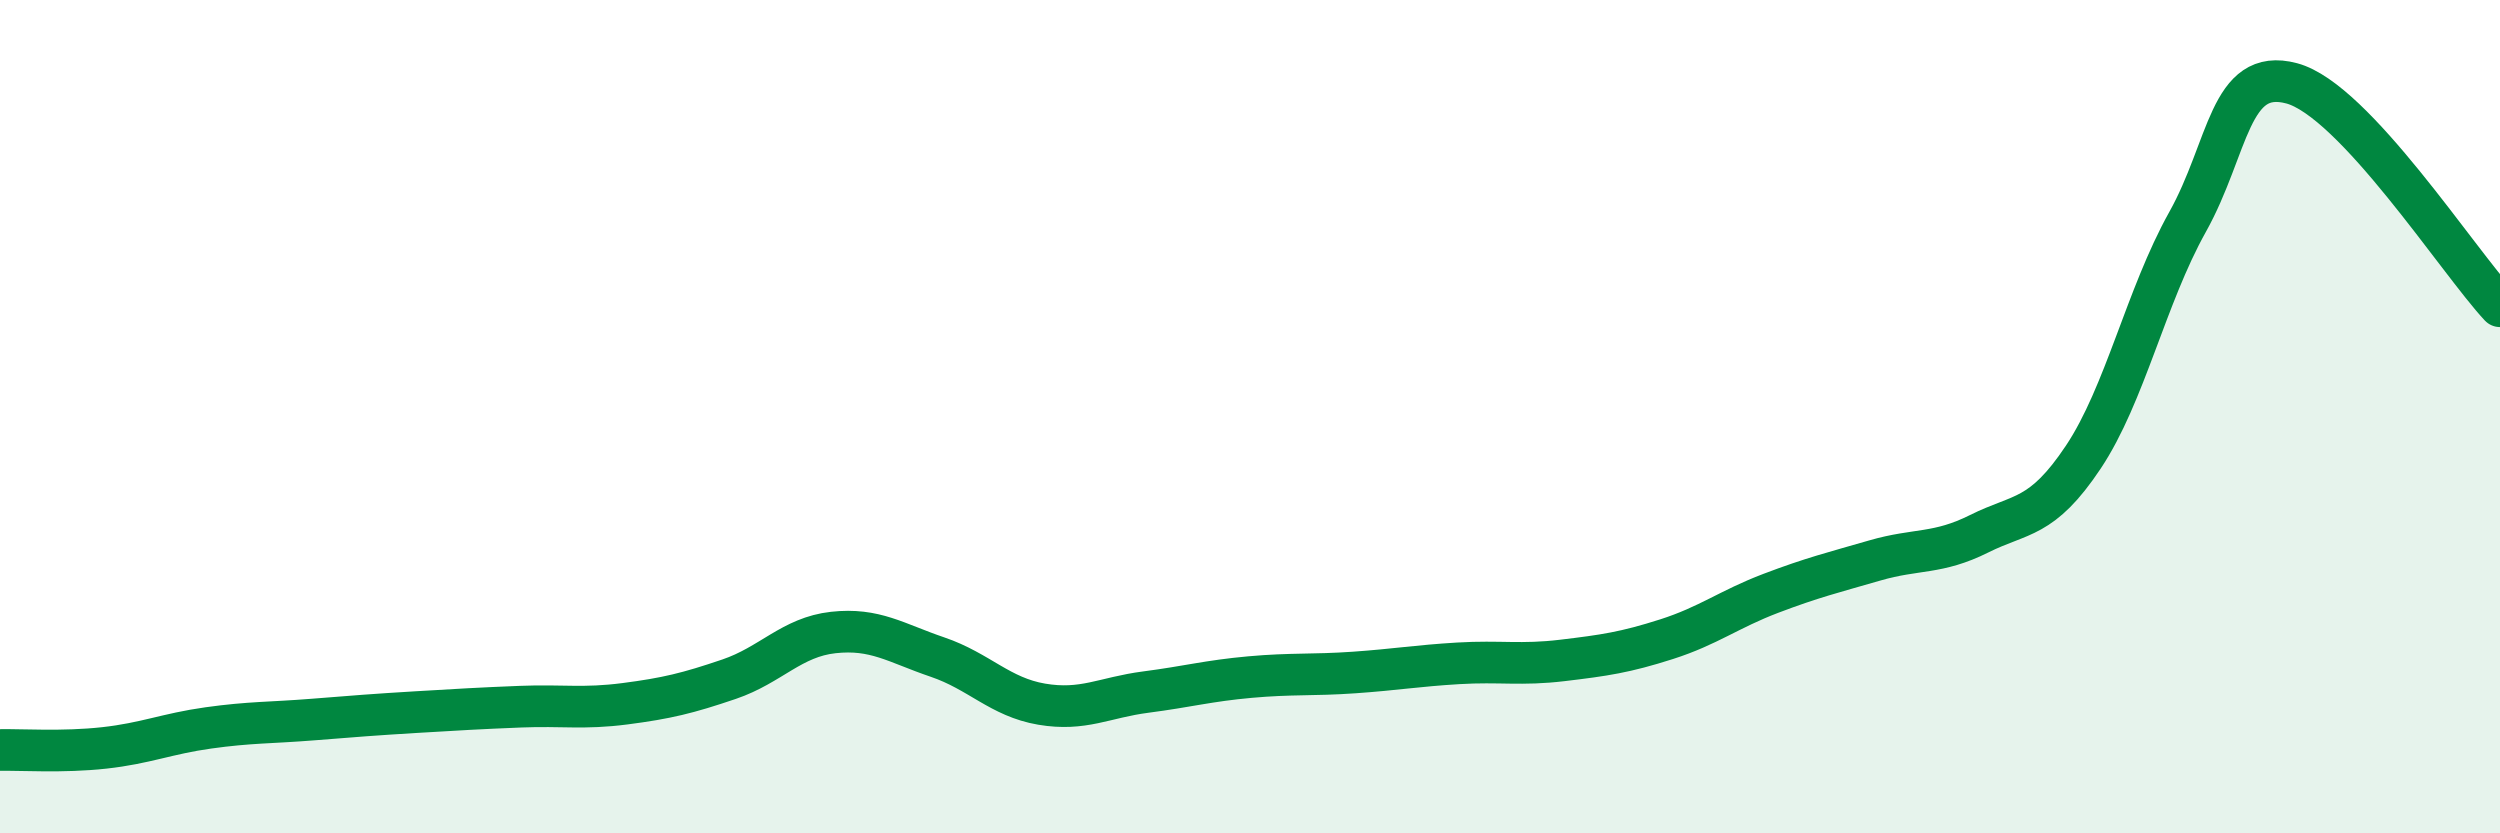 
    <svg width="60" height="20" viewBox="0 0 60 20" xmlns="http://www.w3.org/2000/svg">
      <path
        d="M 0,18 C 0.5,17.99 1.5,18.06 2.5,17.95 C 3.5,17.84 4,17.61 5,17.47 C 6,17.33 6.5,17.35 7.5,17.27 C 8.5,17.19 9,17.15 10,17.09 C 11,17.03 11.5,17 12.5,16.96 C 13.5,16.92 14,17.02 15,16.89 C 16,16.76 16.5,16.64 17.5,16.3 C 18.5,15.96 19,15.29 20,15.18 C 21,15.07 21.5,15.43 22.5,15.77 C 23.5,16.11 24,16.73 25,16.9 C 26,17.07 26.5,16.74 27.5,16.61 C 28.5,16.48 29,16.34 30,16.25 C 31,16.16 31.5,16.21 32.5,16.14 C 33.5,16.07 34,15.98 35,15.92 C 36,15.86 36.5,15.97 37.5,15.85 C 38.5,15.73 39,15.66 40,15.34 C 41,15.02 41.5,14.62 42.5,14.24 C 43.5,13.86 44,13.74 45,13.45 C 46,13.16 46.5,13.31 47.5,12.81 C 48.5,12.31 49,12.47 50,10.97 C 51,9.47 51.5,7.12 52.5,5.33 C 53.5,3.54 53.5,1.6 55,2 C 56.5,2.4 59,6.28 60,7.35L60 20L0 20Z"
        fill="#008740"
        opacity="0.1"
        stroke-linecap="round"
        stroke-linejoin="round"
      />
      <path
        d="M 0,18 C 0.5,17.99 1.5,18.06 2.5,17.95 C 3.5,17.84 4,17.61 5,17.47 C 6,17.33 6.5,17.35 7.5,17.27 C 8.5,17.19 9,17.15 10,17.09 C 11,17.03 11.5,17 12.5,16.96 C 13.5,16.92 14,17.02 15,16.89 C 16,16.76 16.5,16.64 17.5,16.3 C 18.5,15.96 19,15.29 20,15.18 C 21,15.07 21.5,15.43 22.5,15.77 C 23.5,16.11 24,16.73 25,16.9 C 26,17.07 26.5,16.74 27.5,16.61 C 28.5,16.48 29,16.34 30,16.25 C 31,16.16 31.5,16.21 32.5,16.14 C 33.5,16.07 34,15.98 35,15.92 C 36,15.86 36.5,15.97 37.5,15.85 C 38.5,15.73 39,15.66 40,15.34 C 41,15.02 41.5,14.62 42.5,14.24 C 43.5,13.86 44,13.74 45,13.45 C 46,13.16 46.5,13.31 47.5,12.81 C 48.5,12.31 49,12.47 50,10.97 C 51,9.47 51.5,7.12 52.5,5.33 C 53.5,3.54 53.5,1.6 55,2 C 56.5,2.4 59,6.28 60,7.35"
        stroke="#008740"
        stroke-width="1"
        fill="none"
        stroke-linecap="round"
        stroke-linejoin="round"
      />
    </svg>
  